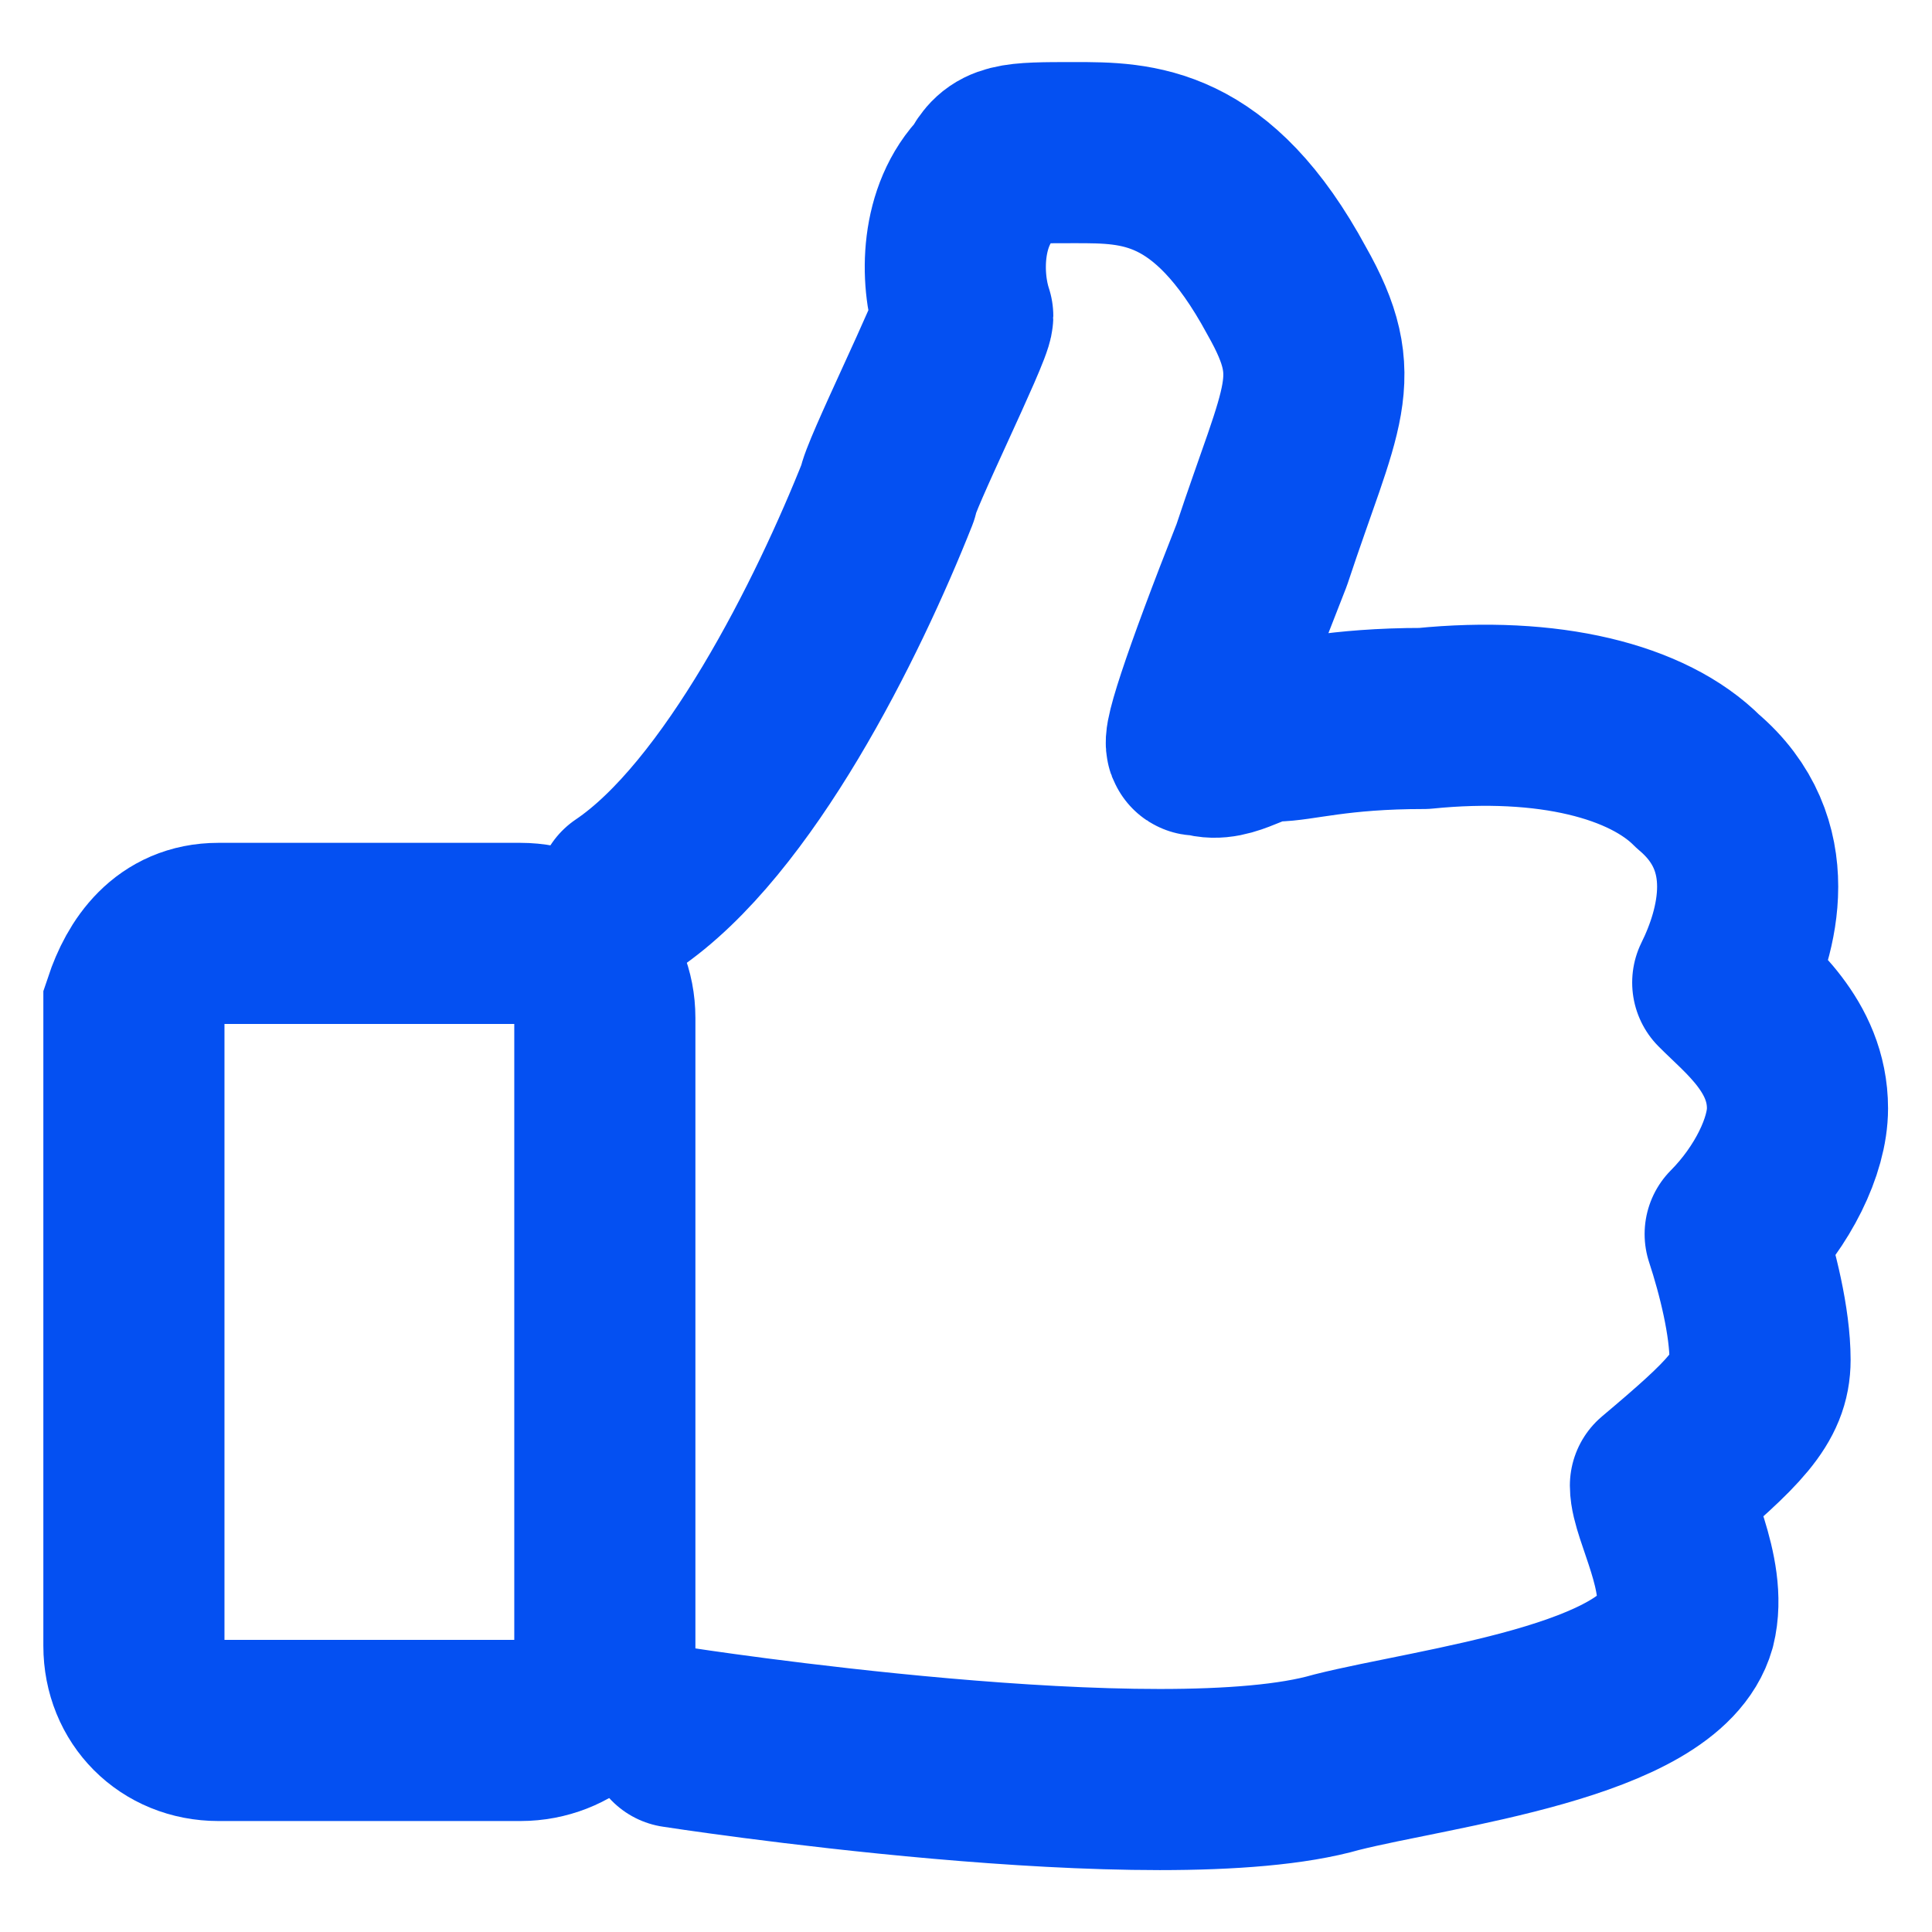 <svg width="16" height="16" viewBox="0 0 16 16" fill="none" xmlns="http://www.w3.org/2000/svg">
<path d="M5.6 14.386C5.6 14.386 9.624 15.011 11.069 14.594C11.894 14.386 13.751 14.178 13.957 13.449C14.061 13.032 13.751 12.511 13.751 12.303C14.37 11.782 14.576 11.574 14.576 11.262C14.576 10.949 14.473 10.533 14.37 10.22C14.68 9.908 14.886 9.491 14.886 9.179C14.886 8.658 14.473 8.346 14.267 8.137C14.473 7.721 14.68 6.992 14.061 6.471C13.648 6.054 12.822 5.846 11.791 5.95C11.069 5.95 10.759 6.054 10.553 6.054C10.346 6.054 10.14 6.263 9.934 6.159C9.83 6.263 10.037 5.638 10.449 4.596C10.862 3.347 11.069 3.138 10.656 2.409C10.037 1.264 9.418 1.264 8.902 1.264C8.386 1.264 8.283 1.264 8.18 1.472C7.87 1.784 7.87 2.305 7.973 2.618C7.973 2.722 7.354 3.971 7.354 4.076C6.942 5.117 6.116 6.783 5.188 7.408" stroke="#0450F2" stroke-width="1.5" stroke-miterlimit="10" stroke-linecap="round" stroke-linejoin="round"/>
<path d="M4.309 14.331H1.809C1.409 14.331 1.109 14.03 1.109 13.63V8.33C1.209 8.03 1.409 7.73 1.809 7.73H4.309C4.709 7.73 5.009 8.03 5.009 8.43V13.73C5.009 14.03 4.709 14.331 4.309 14.331Z" stroke="#0450F2" stroke-width="1.5" stroke-miterlimit="10"/>
</svg>
